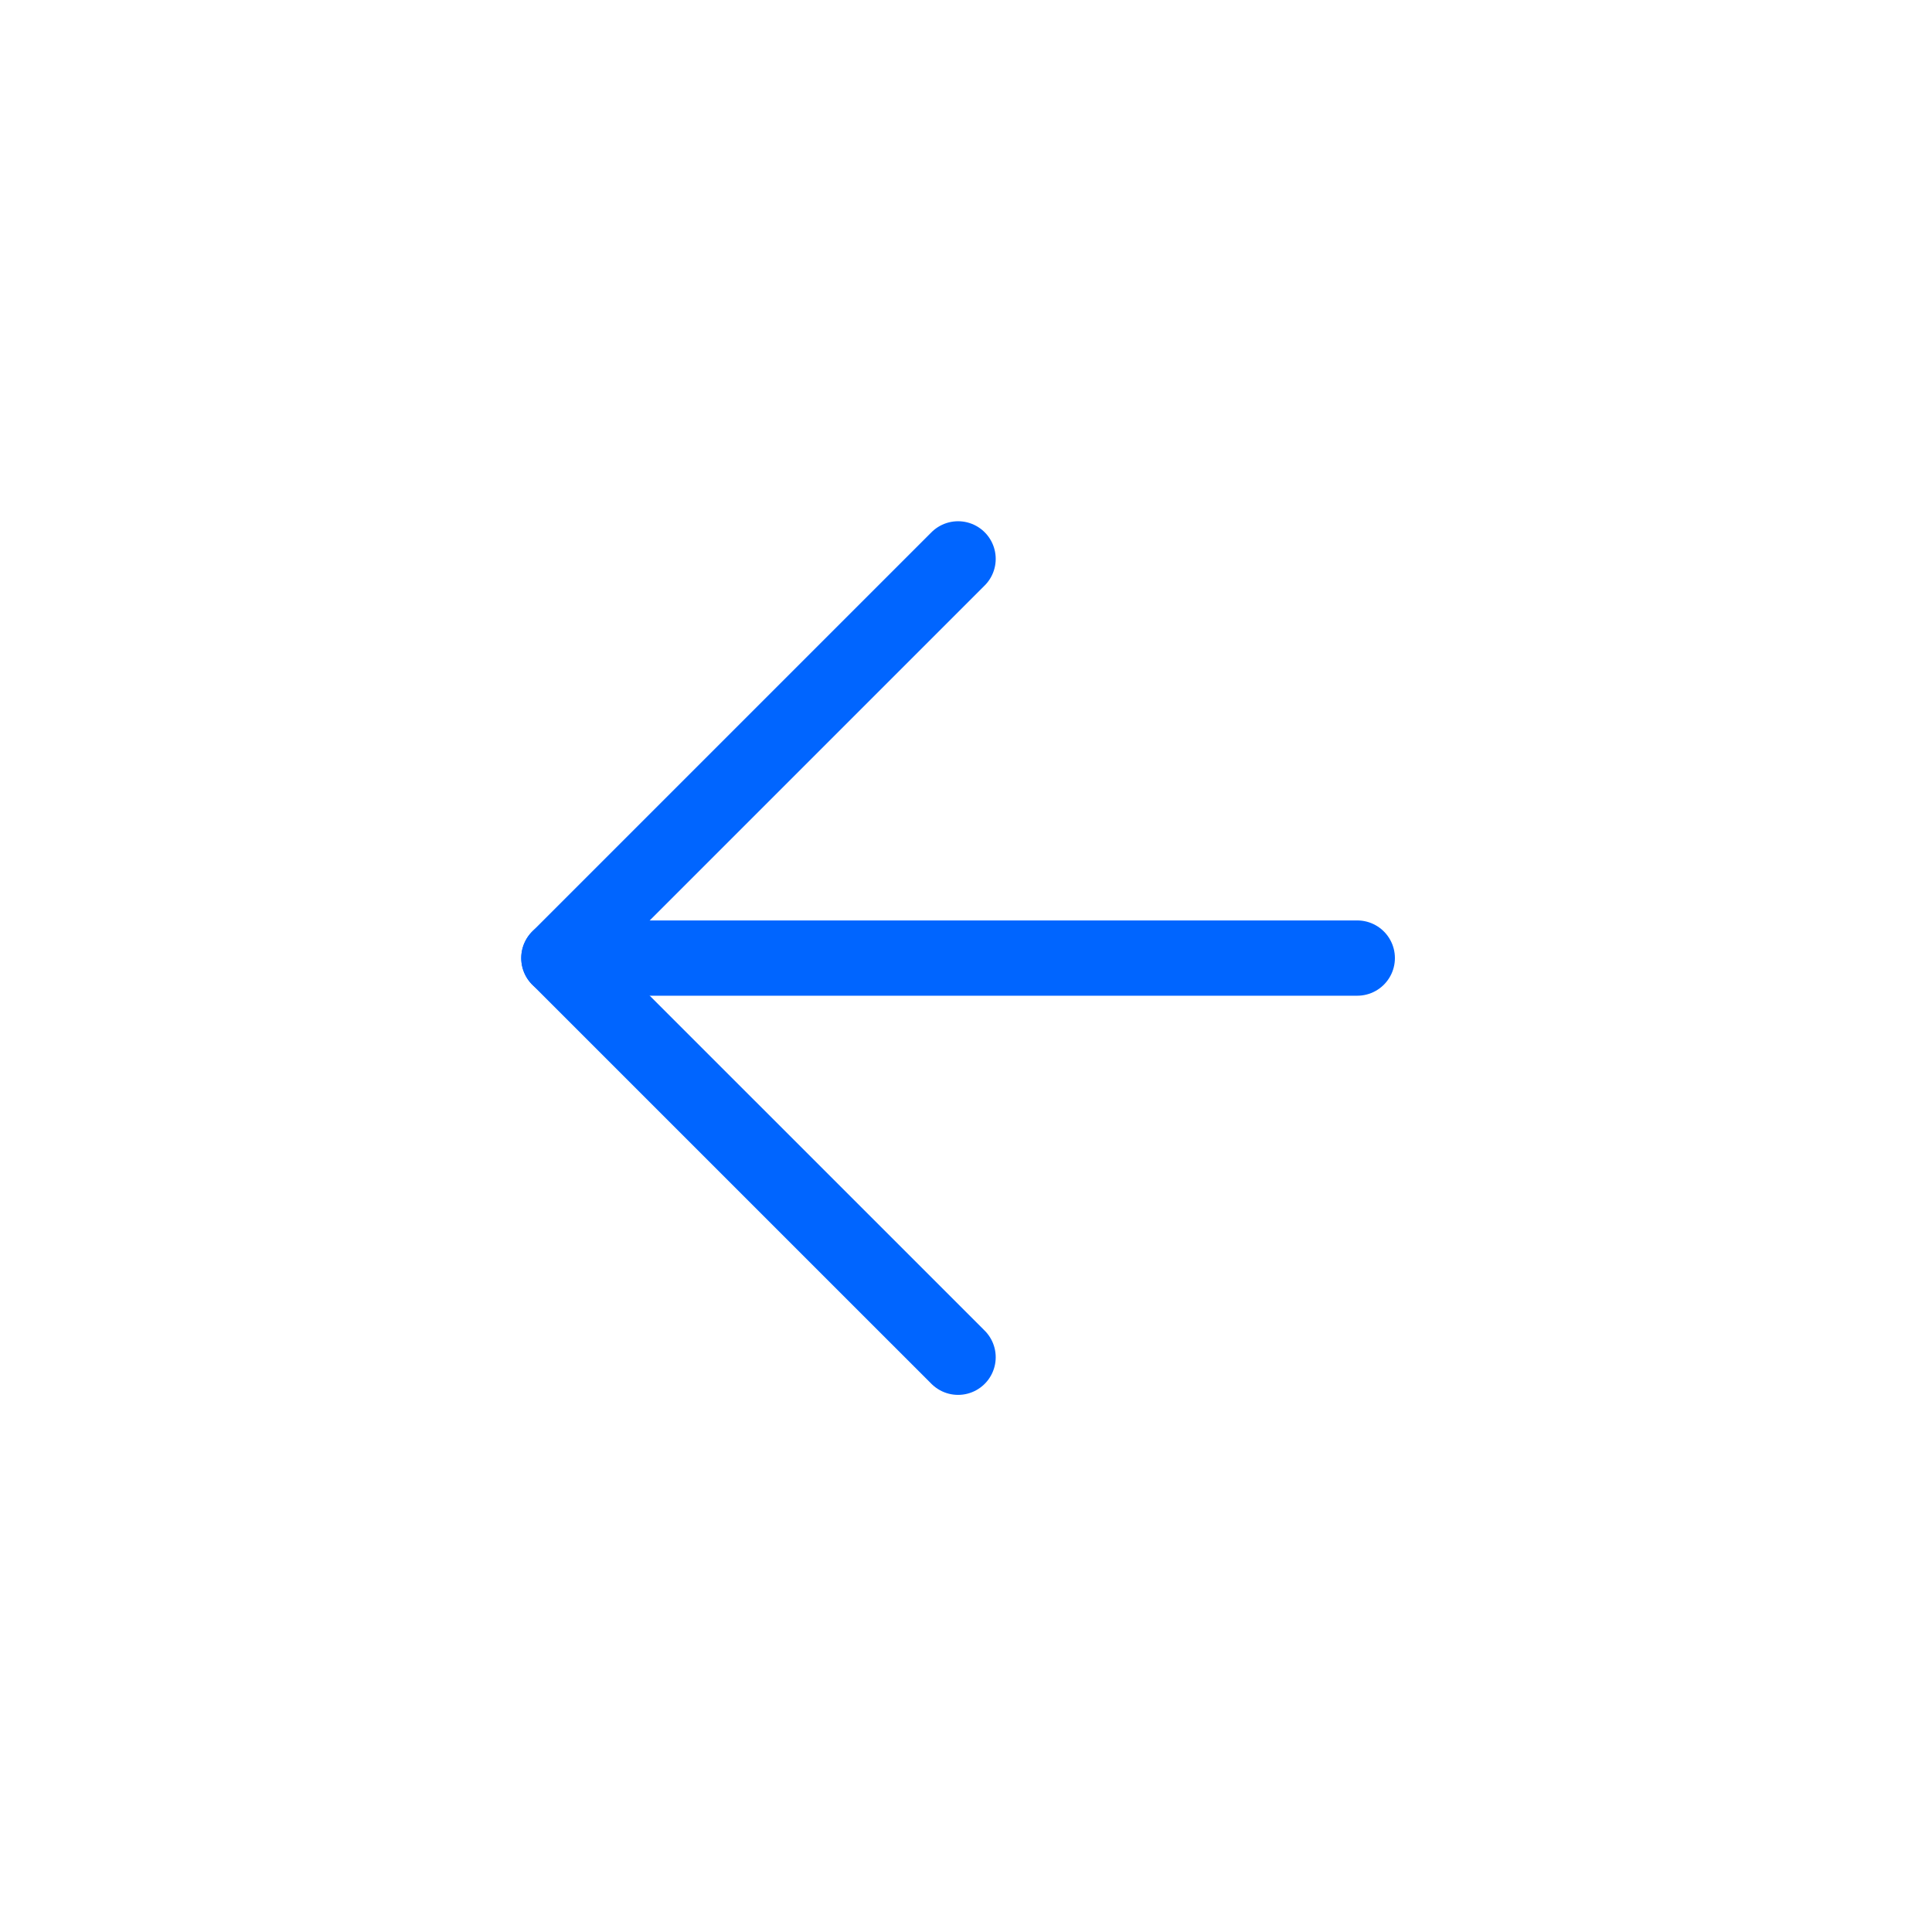 <?xml version="1.0" encoding="UTF-8"?> <svg xmlns="http://www.w3.org/2000/svg" width="77" height="77" viewBox="0 0 77 77" fill="none"> <path d="M54.094 38.184L22.274 38.184" stroke="#0065FF" stroke-width="3" stroke-linecap="round" stroke-linejoin="round"></path> <path d="M38.184 54.093L22.274 38.184L38.184 22.274" stroke="#0065FF" stroke-width="3" stroke-linecap="round" stroke-linejoin="round"></path> </svg> 